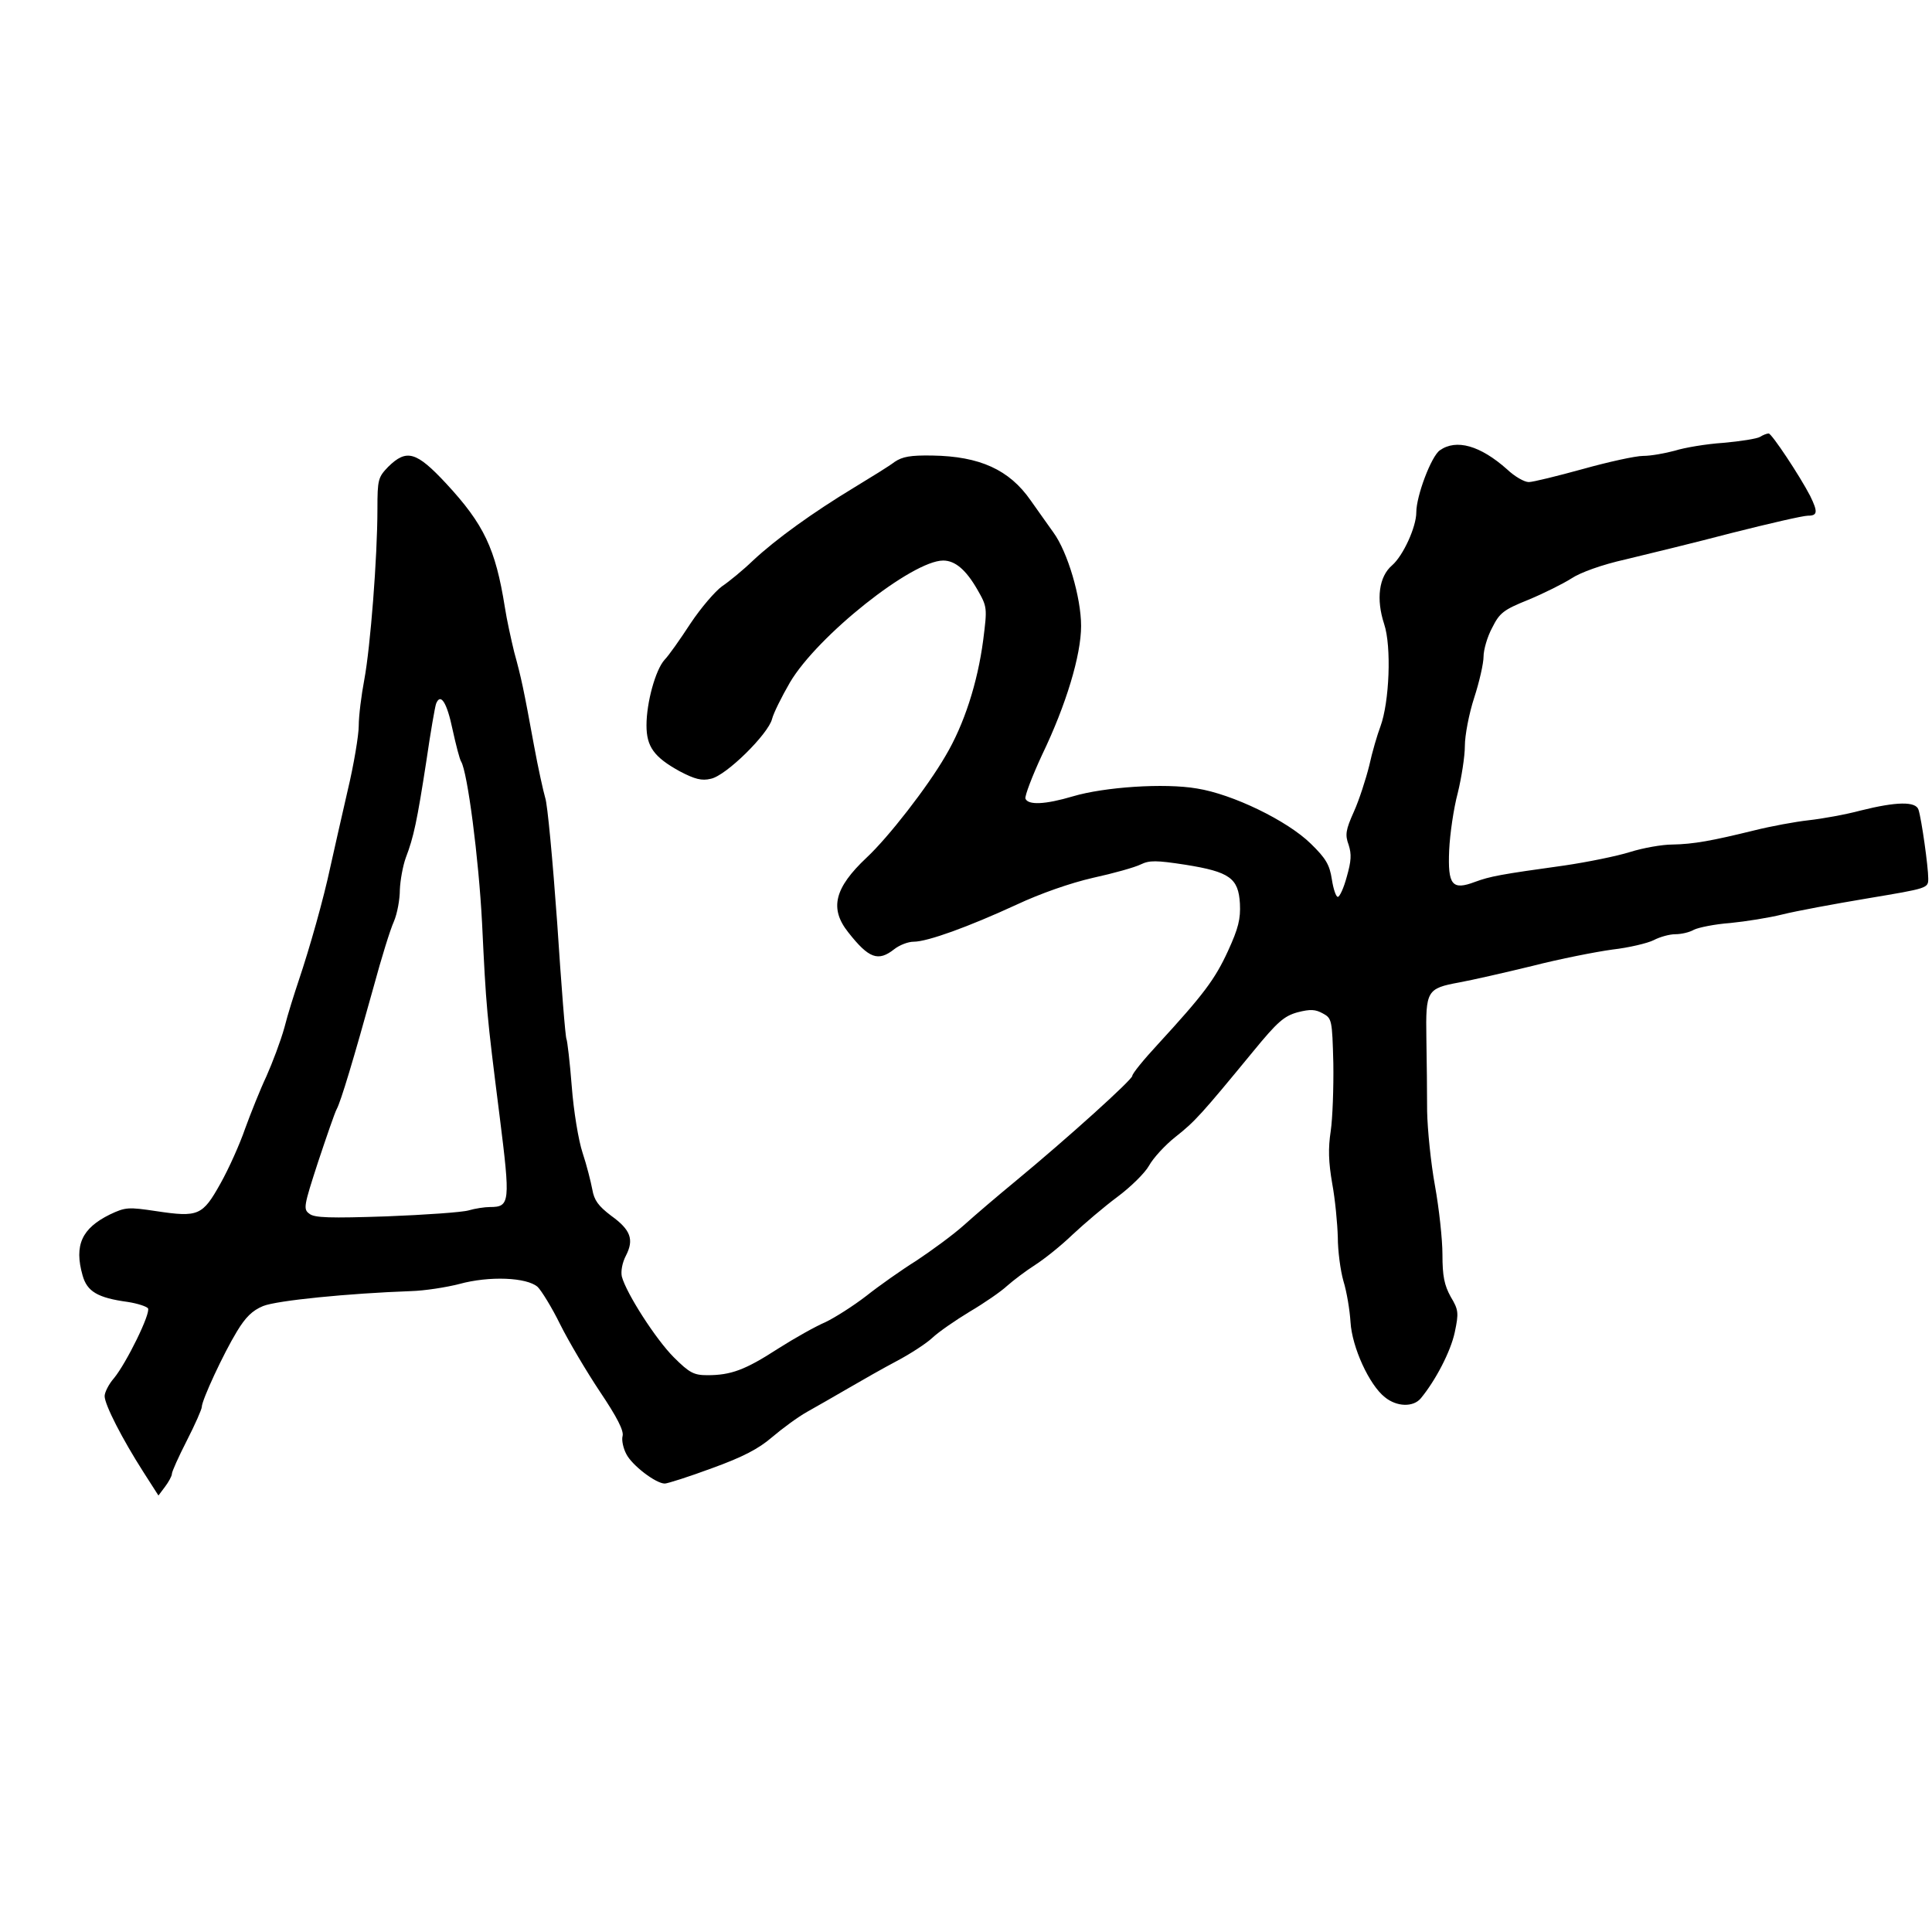 <svg version="1.0" xmlns="http://www.w3.org/2000/svg" width="517pt" height="517pt" viewBox="0 0 517 517"><g transform="translate(0,517) scale(0.1,-0.1)" fill="#000" stroke="none"><path d="M4710 4001c-8-5-53-12-98-16-46-3-105-13-130-21-26-7-64-14-85-14-20 0-93-16-161-35-69-19-134-35-145-35-12 0-38 15-58 34-72 64-136 82-180 51-23-16-63-122-63-166 0-39-35-116-65-142-35-30-43-90-21-157 20-60 14-209-10-274-8-21-22-68-30-105-9-36-27-92-41-123-22-49-24-62-14-89 8-25 7-43-5-85-8-30-19-54-24-54s-12 21-16 47c-6 39-16 56-56 95-63 62-210 133-305 148-87 15-248 4-332-21-74-22-120-24-127-6-2 7 18 60 45 118 64 133 104 266 104 344 0 76-36 198-74 250-16 22-43 61-61 86-57 82-136 118-263 120-59 1-80-3-101-17-14-11-63-41-109-69-109-66-208-137-270-195-27-26-65-57-83-69-18-13-56-57-84-99-28-43-59-87-70-98-24-27-48-114-48-175 0-57 20-85 89-123 40-21 59-26 83-20 41 8 154 120 164 160 4 16 26 60 48 98 74 125 327 326 410 326 32 0 61-25 91-77 27-47 27-49 16-136-15-114-51-226-101-310-48-83-153-218-211-272-86-81-1e2-136-49-2e2 55-70 80-79 123-45 14 11 37 20 52 20 37 0 147 40 275 99 64 30 144 58 205 72 55 12 112 28 128 36 23 11 41 11 119-1 119-19 142-36 146-104 2-41-4-66-32-127-35-76-65-116-188-250-38-41-68-78-68-84 0-10-170-164-314-283-45-37-106-89-136-116s-88-69-127-95c-40-25-101-68-135-95-35-27-84-58-109-70-26-11-83-43-127-71-88-57-126-71-189-71-36 0-48 6-90 48-48 48-127 171-139 216-3 14 1 37 11 56 22 43 13 69-40 107-34 26-45 41-50 70-4 21-15 65-26 98s-24 112-29 178c-5 65-12 122-14 126-3 4-14 144-25 312-12 167-26 318-32 334-5 17-19 80-30 140-28 153-34 181-53 250-8 33-20 87-25 120-25 157-56 222-157 331-80 86-106 93-155 45-27-28-29-34-29-113 0-130-19-370-35-456-8-42-15-98-15-124 0-25-13-104-30-175-16-70-37-162-46-203-18-85-55-216-85-305-11-33-29-89-38-125-10-36-32-94-48-130-17-36-42-99-57-140-14-41-44-108-66-147-48-86-59-91-172-74-74 11-82 11-124-9-75-37-96-82-73-163 12-43 40-60 121-71 26-4 50-12 54-17 8-13-58-147-91-187-14-16-25-38-25-48 0-23 48-116 103-202l41-64 18 24c9 12 18 28 18 34s18 46 40 89 40 84 40 90c0 18 58 143 94 202 23 38 41 56 70 68 37 15 229 34 396 40 36 1 94 10 129 19 80 22 181 18 210-8 10-10 38-55 60-1e2 23-46 71-127 107-181 45-67 64-104 60-118-3-11 2-33 10-48 15-30 79-79 103-79 7 0 64 18 126 41 83 30 125 52 161 83 27 23 69 54 94 68s74 42 110 63 94 54 130 73 79 47 95 62c17 16 62 47 1e2 70 39 23 84 54 1e2 69 17 15 50 40 75 56s70 52 1e2 81c31 29 85 75 120 101s74 64 85 84 43 55 71 77c52 41 69 60 208 229 64 78 82 94 118 104 35 9 48 8 68-3 24-13 25-17 28-133 1-66-2-148-7-182-7-46-6-82 4-140 8-43 14-108 15-144 0-36 7-89 15-117 9-29 17-78 19-110 4-67 50-168 92-201 32-26 76-27 96-3 39 47 80 125 91 177s10 60-11 95c-17 31-22 55-22 113 0 40-9 123-20 184-11 60-20 150-21 199 0 49-1 137-2 196-2 127 1 133 88 149 33 6 121 26 195 44 74 19 171 38 215 44 44 5 94 17 110 25 17 9 43 16 58 16 16 0 38 5 50 12 12 6 56 15 97 18 41 4 104 14 140 23s138 28 228 43c161 27 162 27 162 53 0 32-18 159-26 184-7 23-59 22-155-2-41-11-103-22-139-26s-101-16-145-27c-114-28-163-37-220-38-27 0-78-9-113-20s-114-27-175-36c-173-24-199-29-240-44-61-23-73-9-69 85 2 43 12 112 23 153 10 41 19 98 19 126s11 86 25 129 25 92 25 110 10 53 23 77c20 40 30 48 97 75 41 17 93 43 115 57 24 16 82 37 145 51 58 14 186 45 285 71 99 25 190 46 203 46 26 0 27 10 6 53-28 54-103 167-111 167-5 0-15-4-23-9zm-3499-783c9-41 19-80 23-86 17-28 47-258 56-432 11-228 12-240 47-517 29-231 28-243-26-243-14 0-40-4-57-9s-116-12-220-16c-150-5-193-4-206 7-17 12-15 21 23 138 23 69 45 133 50 142 11 20 45 133 99 328 20 74 44 152 54 174 9 21 16 59 16 85 1 25 8 64 16 86 21 55 30 97 55 259 11 76 23 145 26 153 12 30 29 3 44-69z"/></g></svg>